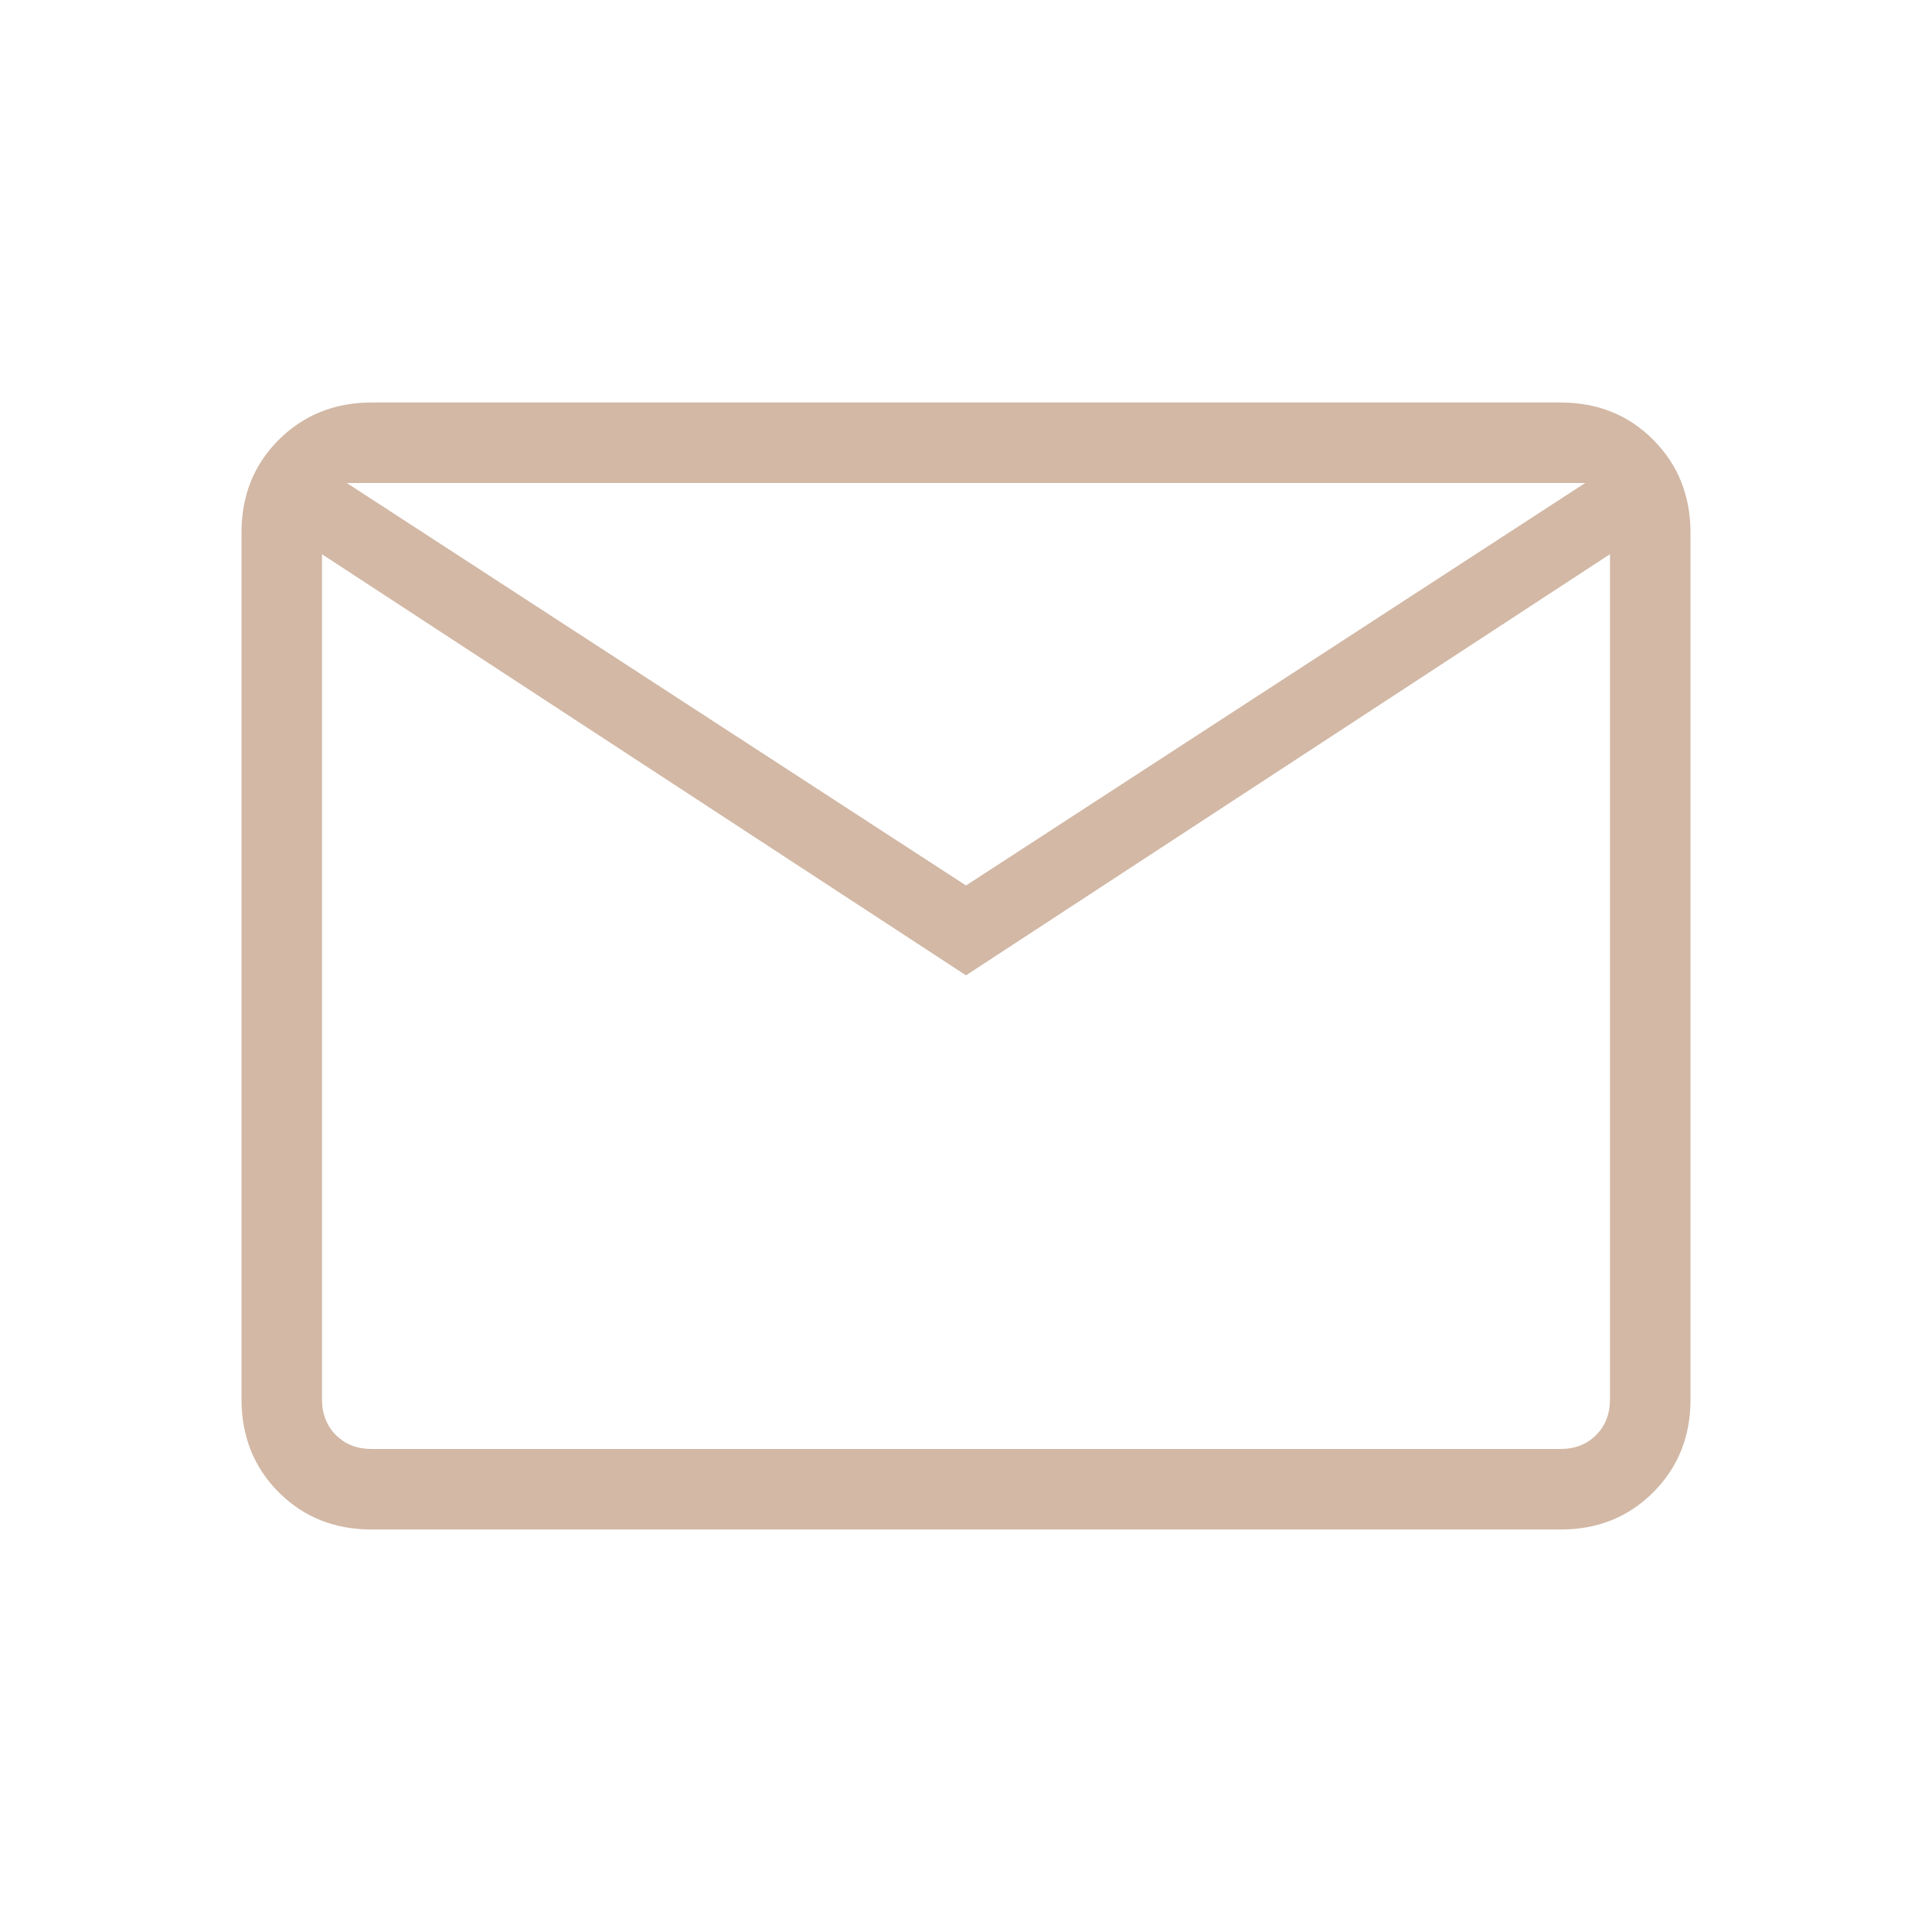 <?xml version="1.0" encoding="UTF-8"?> <svg xmlns="http://www.w3.org/2000/svg" width="24" height="24" viewBox="0 0 24 24" fill="none"><path d="M4.616 19C4.155 19 3.771 18.846 3.463 18.538C3.155 18.23 3.001 17.845 3 17.384V6.616C3 6.155 3.154 5.771 3.463 5.463C3.772 5.155 4.156 5.001 4.615 5H19.385C19.845 5 20.229 5.154 20.537 5.463C20.845 5.772 20.999 6.156 21 6.616V17.385C21 17.845 20.846 18.229 20.537 18.538C20.228 18.847 19.844 19.001 19.385 19H4.616ZM12 12.116L4 6.885V17.385C4 17.564 4.058 17.712 4.173 17.827C4.288 17.942 4.436 18 4.616 18H19.385C19.564 18 19.712 17.942 19.827 17.827C19.942 17.712 20 17.564 20 17.384V6.884L12 12.116ZM12 11L19.692 6H4.308L12 11ZM4 6.885V6V17.385C4 17.564 4.058 17.712 4.173 17.827C4.288 17.942 4.436 18 4.616 18H4V6.885Z" fill="#D2B8A5"></path></svg> 